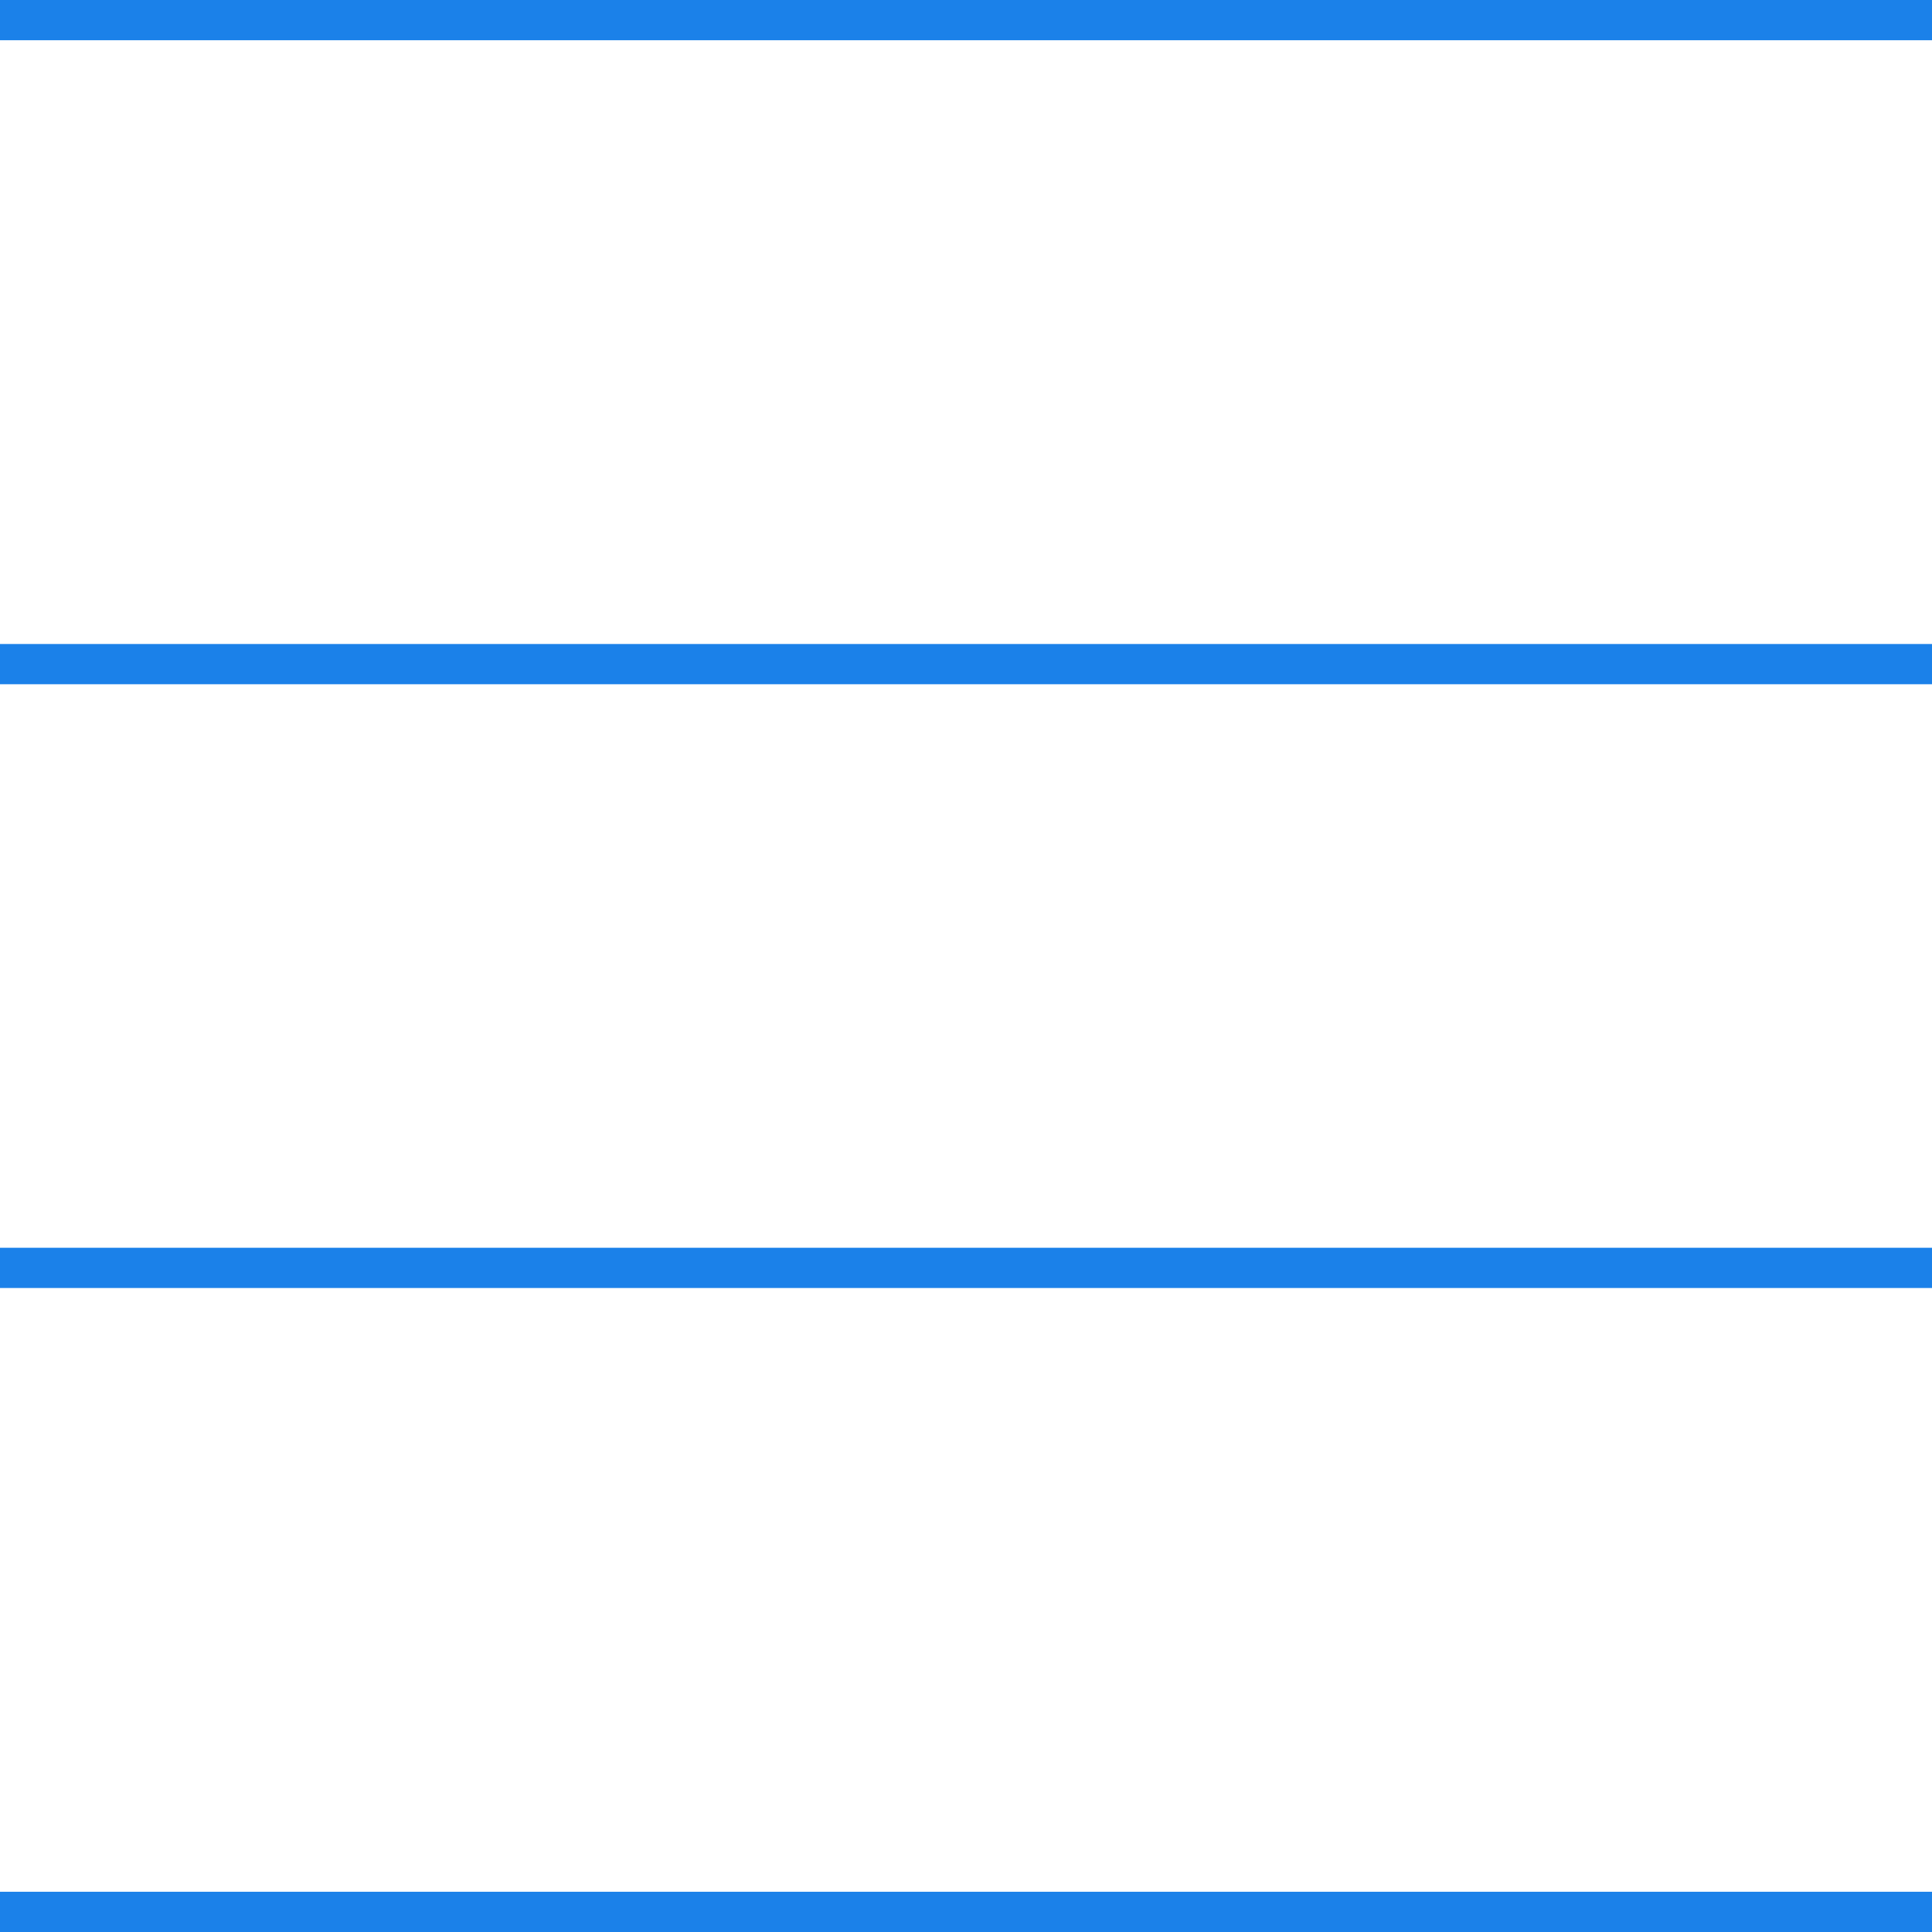 <svg xmlns="http://www.w3.org/2000/svg" width="48" height="48" viewBox="0 0 48 48"><g transform="translate(1271.714 -226) rotate(90)"><rect width="48" height="48" rx="3" transform="translate(226 1223.714)" fill="none"/><line y2="48" transform="translate(257.5 1223.714)" fill="none" stroke="#1b81e9" stroke-width="1"/><line y2="48" transform="translate(273.5 1223.714)" fill="none" stroke="#1b81e9" stroke-width="1"/><line y2="48" transform="translate(242.5 1223.714)" fill="none" stroke="#1b81e9" stroke-width="1"/><line y2="48" transform="translate(226.5 1223.714)" fill="none" stroke="#1b81e9" stroke-width="1"/></g></svg>